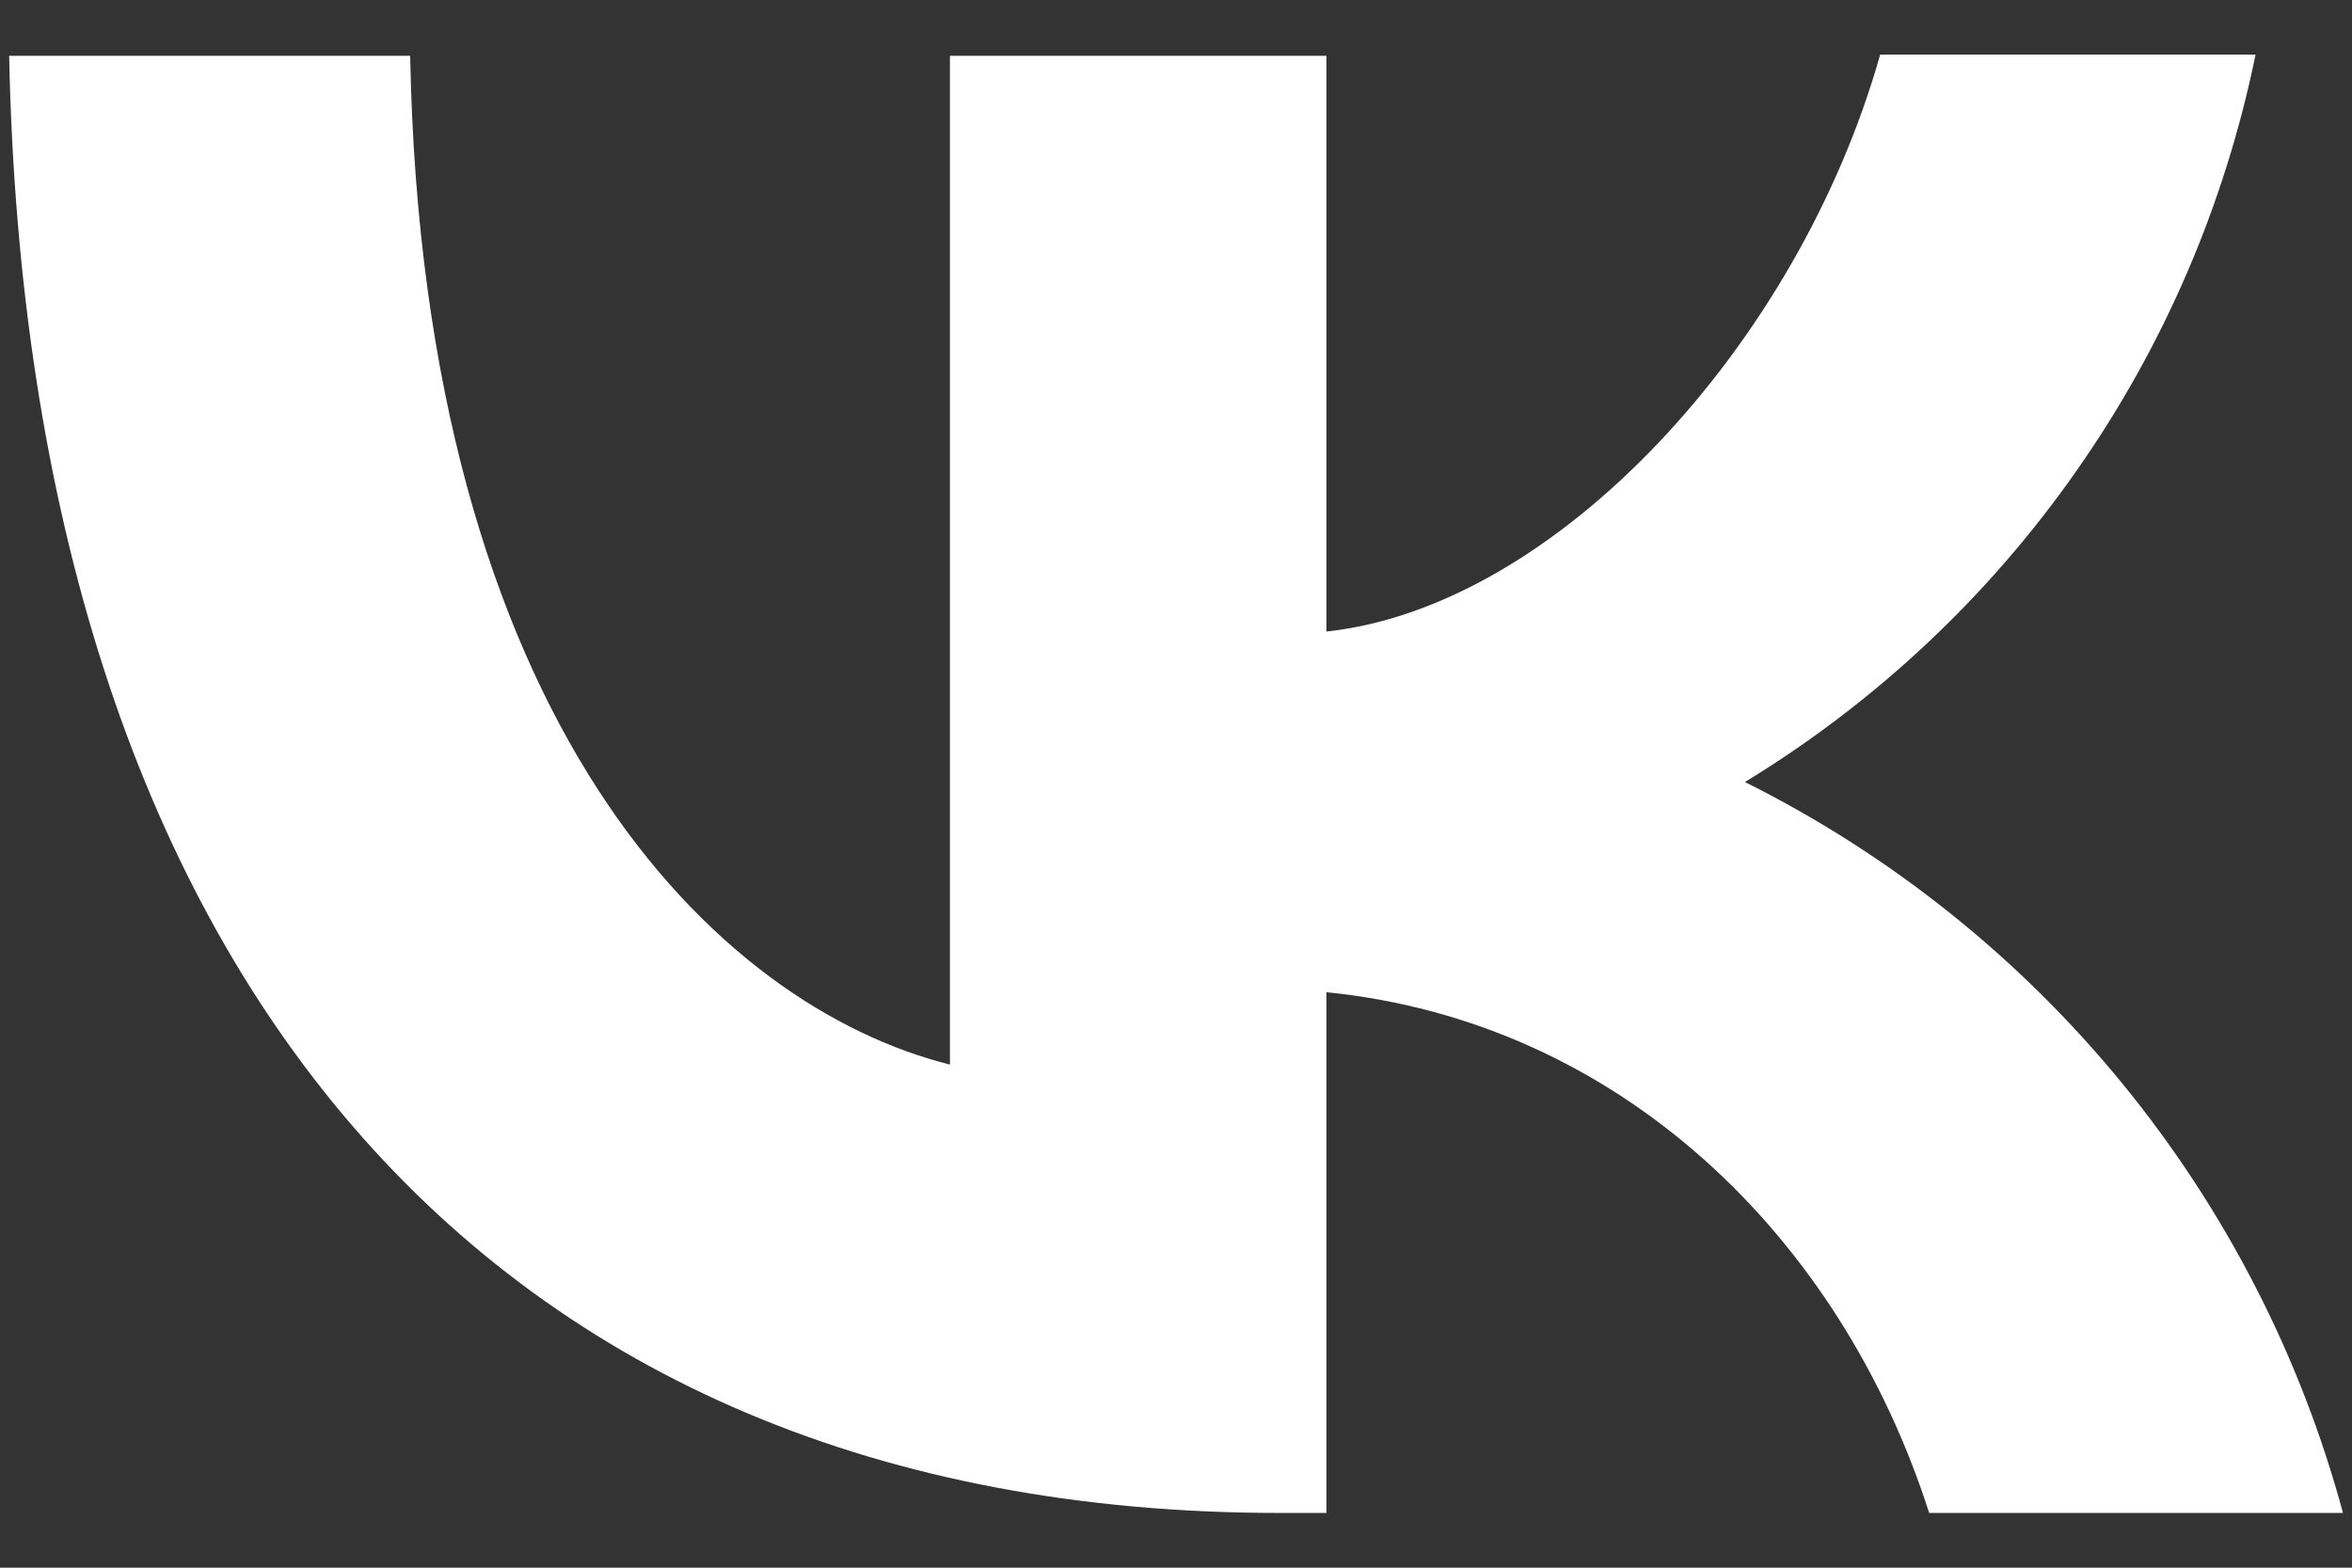 <svg width="18" height="12" viewBox="0 0 18 12" fill="none" xmlns="http://www.w3.org/2000/svg">
<rect x="0" y="0" width="18" height="12" fill="#333333" stroke="none"/>
<path d="M9.795 11.581C3.692 11.581 0.213 7.399 0.07 0.427H3.139C3.237 5.54 5.486 7.702 7.27 8.149V0.427H10.151V4.834C11.909 4.646 13.764 2.635 14.389 0.418H17.262C17.027 1.566 16.56 2.652 15.887 3.61C15.215 4.569 14.353 5.377 13.354 5.986C14.468 6.542 15.452 7.328 16.241 8.292C17.03 9.257 17.606 10.378 17.931 11.581H14.764C14.086 9.463 12.391 7.819 10.151 7.595V11.581H9.803H9.795Z" fill="white"/>
</svg>

